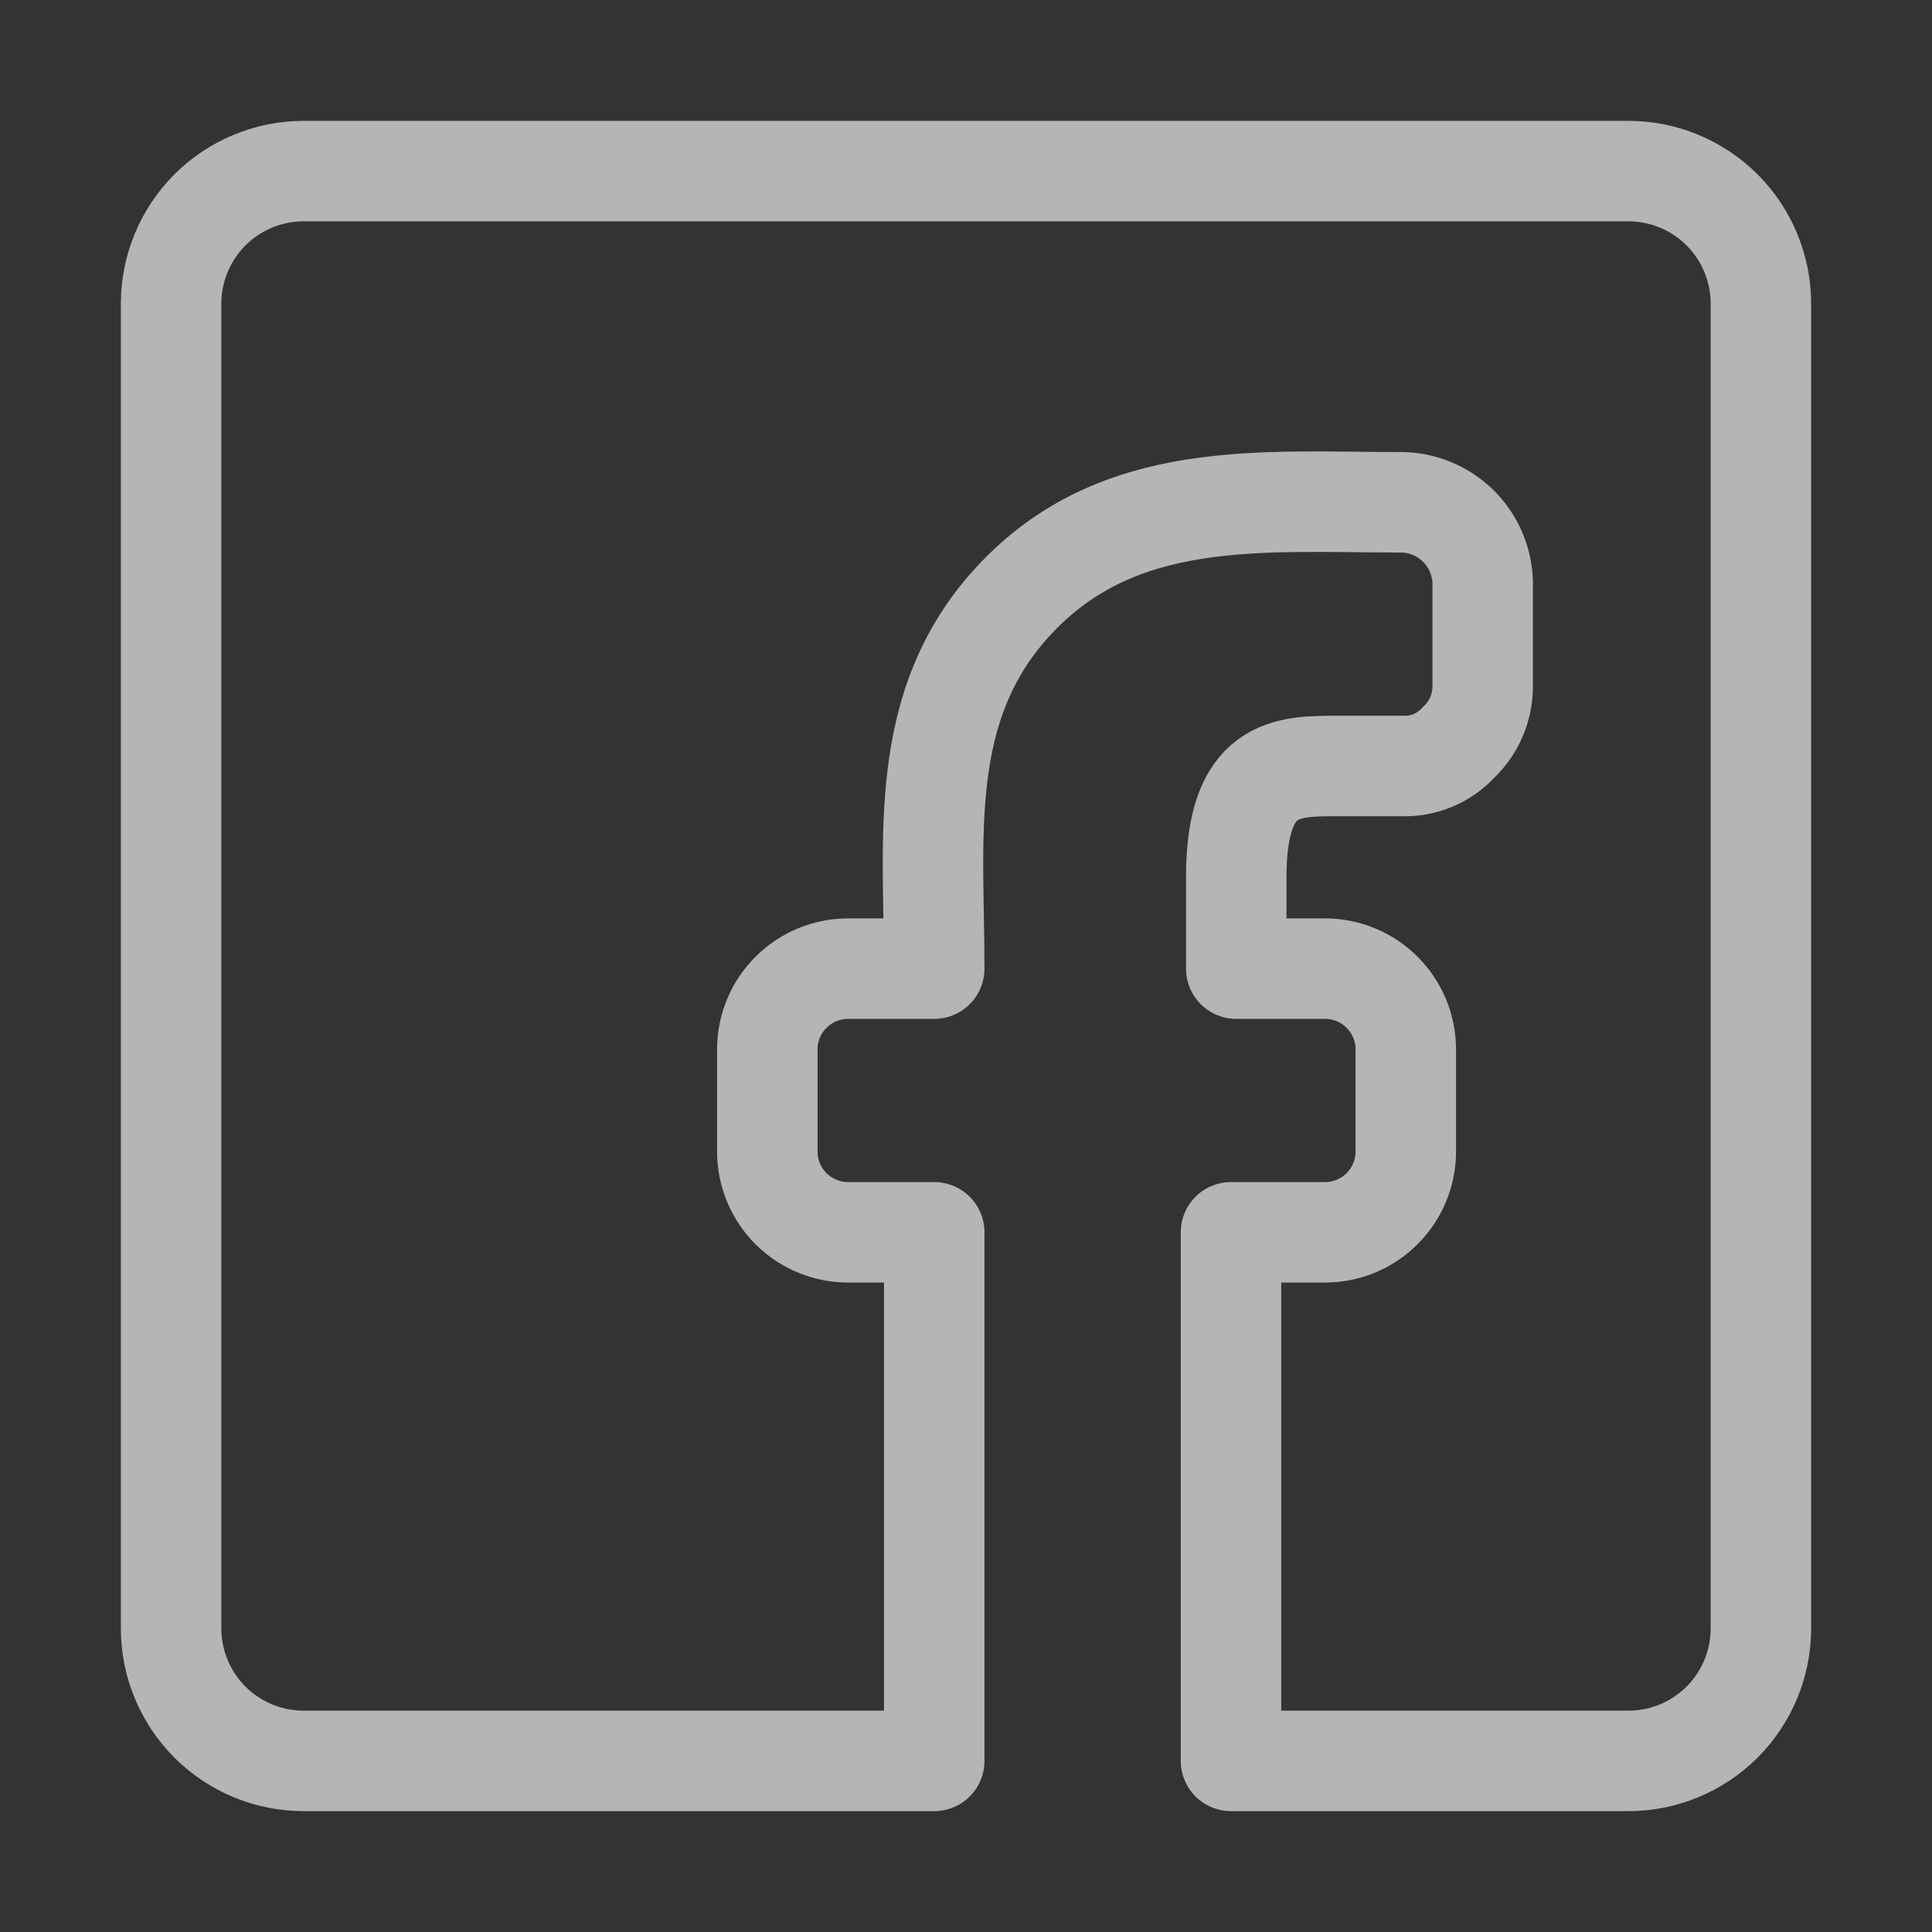 <svg width="25" height="25" viewBox="0 0 25 25" fill="none" xmlns="http://www.w3.org/2000/svg">
<rect x="0" y="0" width="25" height="25" fill="#333333" stroke="none"/>
<g opacity="0.64">
<path d="M2.214 21.072V3.929C2.214 3.474 2.395 3.038 2.716 2.716C3.038 2.395 3.474 2.214 3.929 2.214H21.071C21.526 2.214 21.962 2.395 22.284 2.716C22.605 3.038 22.786 3.474 22.786 3.929V21.072C22.786 21.526 22.605 21.962 22.284 22.284C21.962 22.605 21.526 22.786 21.071 22.786H15.929V15.946H17.146C17.423 15.946 17.689 15.836 17.885 15.639C18.081 15.443 18.191 15.177 18.191 14.9V13.58C18.191 13.443 18.164 13.307 18.112 13.18C18.059 13.053 17.982 12.938 17.885 12.841C17.788 12.743 17.673 12.666 17.546 12.614C17.419 12.561 17.283 12.534 17.146 12.534H15.997V11.351C15.997 9.912 16.649 9.912 17.3 9.912H18.14C18.278 9.917 18.416 9.892 18.543 9.839C18.67 9.786 18.784 9.705 18.877 9.603C18.977 9.508 19.056 9.394 19.109 9.267C19.162 9.14 19.188 9.003 19.186 8.866V7.597C19.19 7.458 19.167 7.318 19.118 7.188C19.069 7.057 18.994 6.937 18.899 6.835C18.803 6.734 18.689 6.651 18.561 6.594C18.434 6.536 18.297 6.504 18.157 6.5C16.329 6.5 14.465 6.307 13.108 7.783C11.862 9.139 12.089 10.838 12.089 12.534H10.991C10.853 12.532 10.715 12.557 10.586 12.609C10.457 12.661 10.34 12.737 10.241 12.835C10.142 12.932 10.063 13.048 10.01 13.176C9.956 13.304 9.929 13.441 9.929 13.58V14.9C9.929 15.039 9.956 15.176 10.01 15.304C10.063 15.432 10.142 15.548 10.241 15.646C10.34 15.743 10.457 15.82 10.586 15.871C10.715 15.923 10.853 15.948 10.991 15.946H12.089V22.786H3.929C3.474 22.786 3.038 22.605 2.716 22.284C2.395 21.962 2.214 21.526 2.214 21.072Z" stroke="white" stroke-width="1.3" stroke-linecap="round" stroke-linejoin="round"/>
</g>
</svg>
